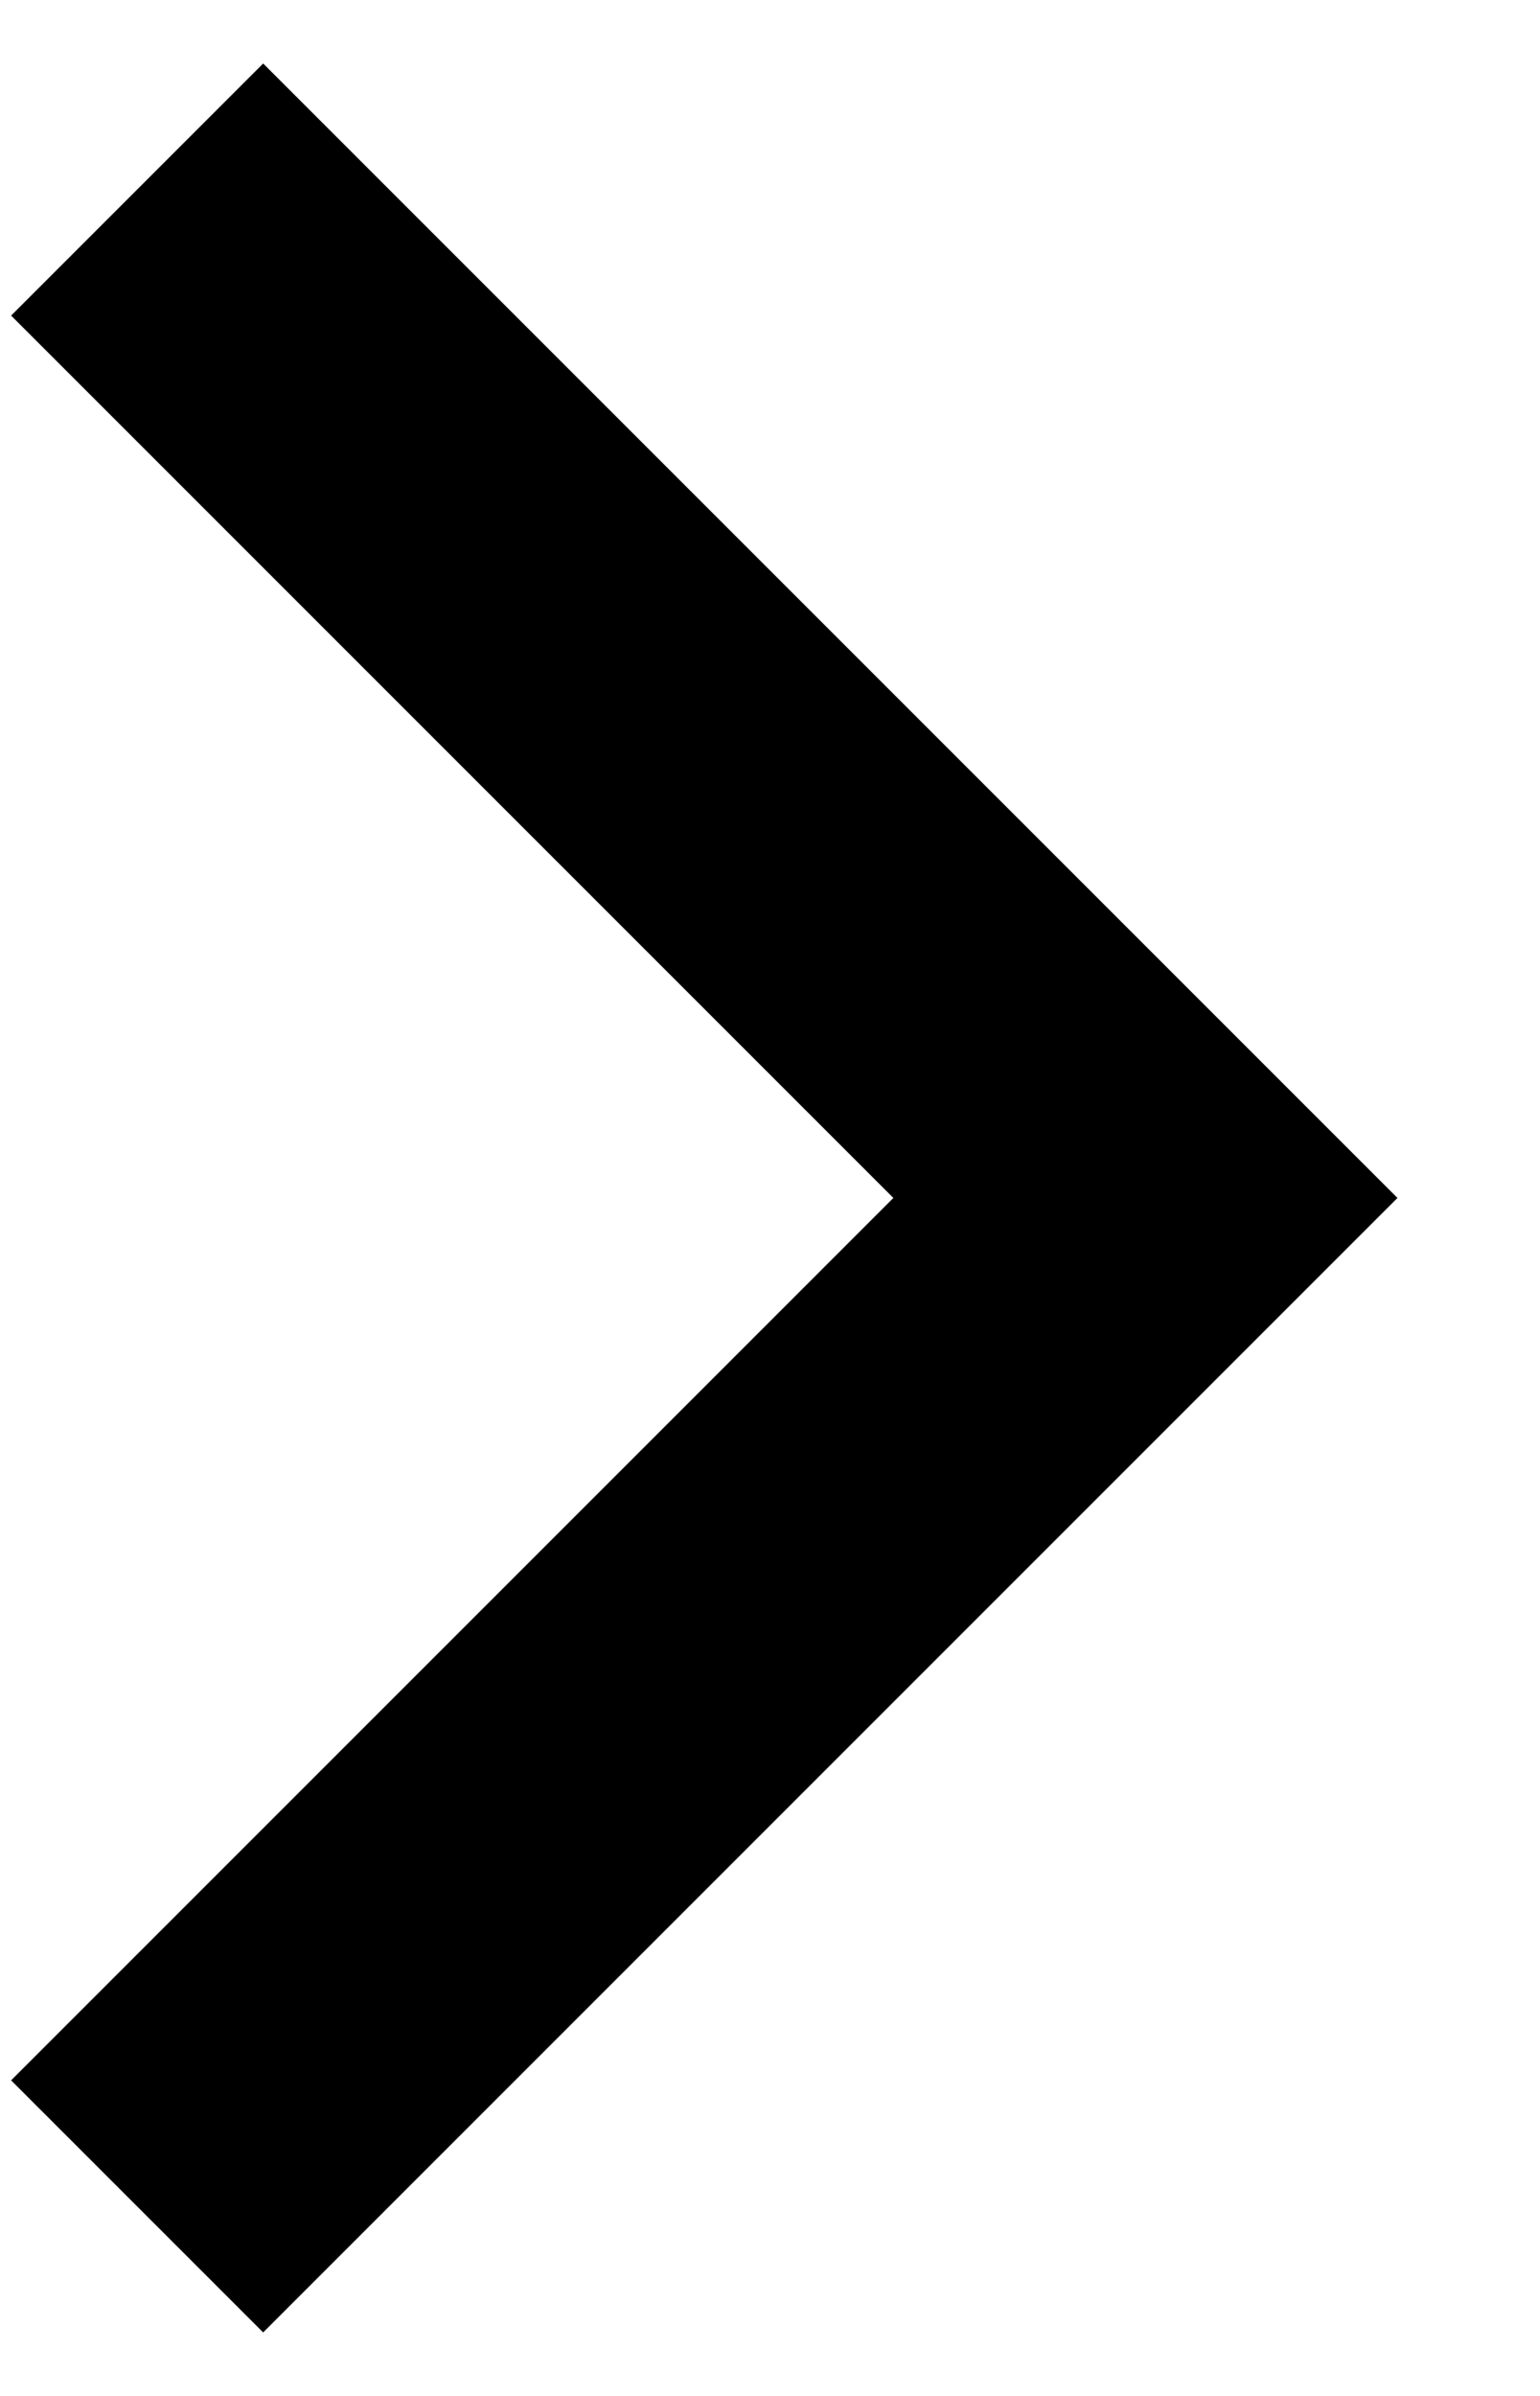 <svg width="9" height="14" viewBox="0 0 9 14" fill="none" xmlns="http://www.w3.org/2000/svg">
<path d="M5.221 7L0.065 1.844L1.538 0.371L8.167 7L1.538 13.629L0.065 12.156L5.221 7Z" fill="black"/>
</svg>
